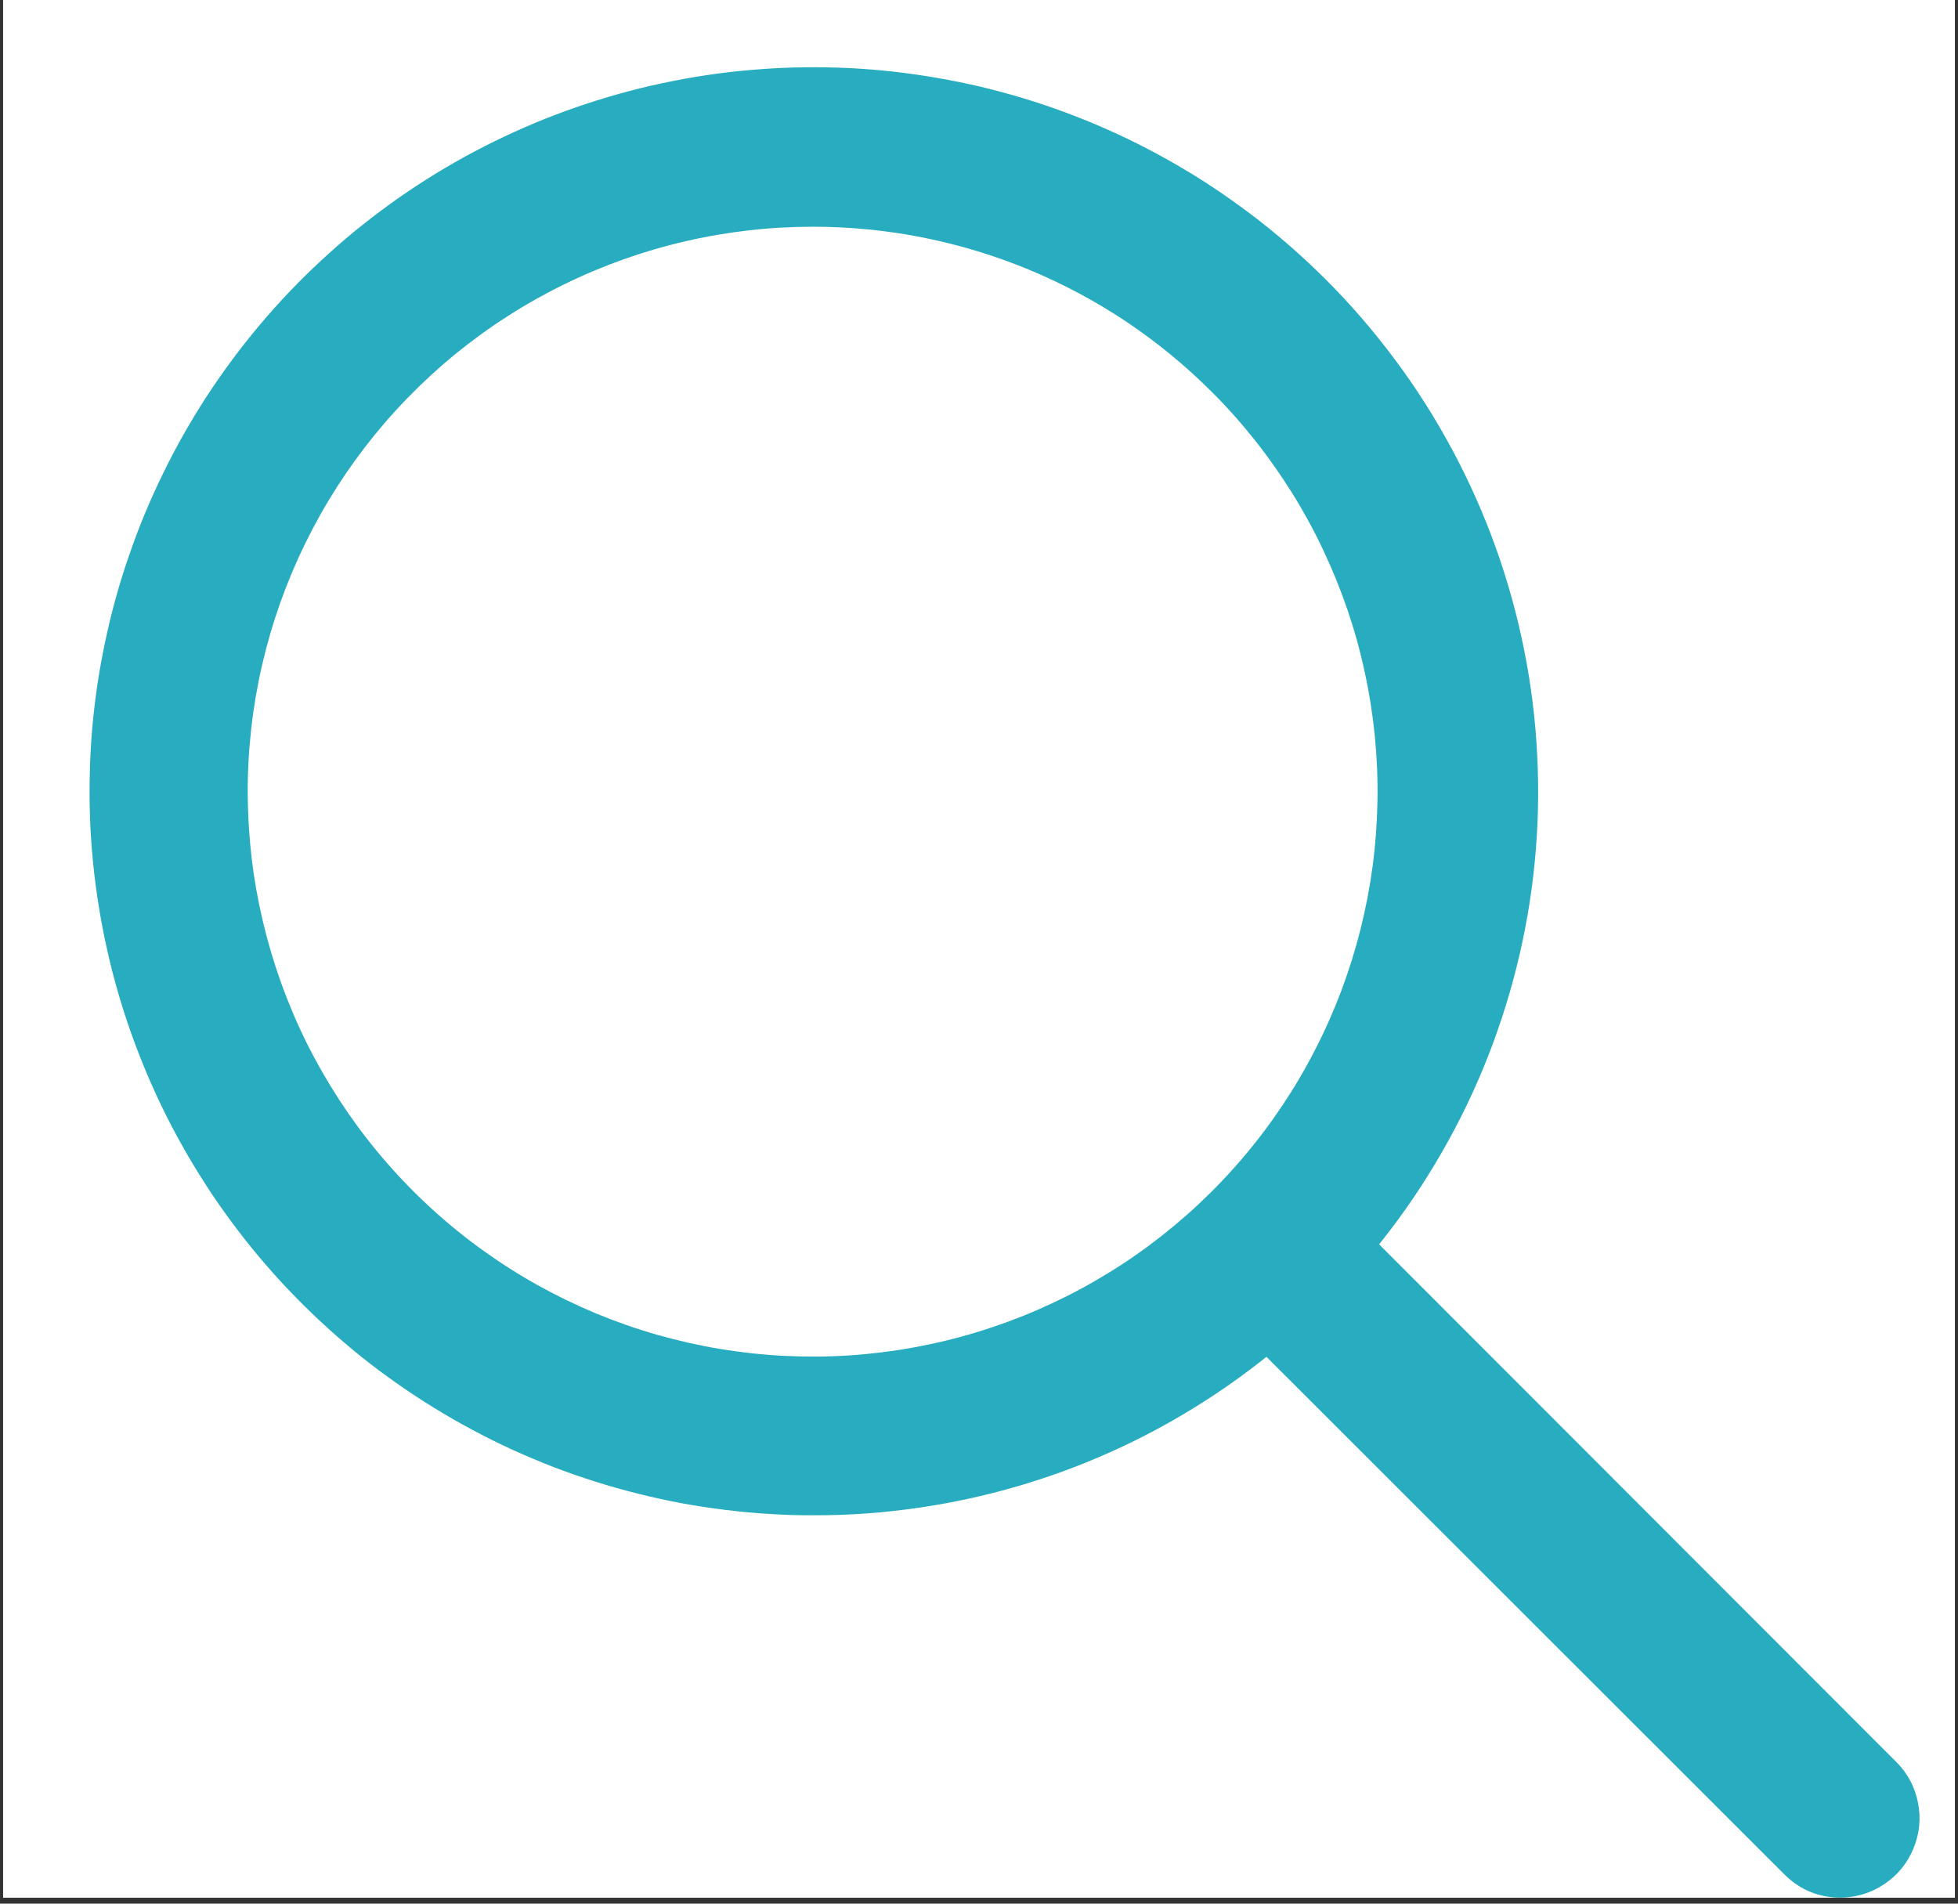 <svg xmlns="http://www.w3.org/2000/svg" xmlns:xlink="http://www.w3.org/1999/xlink" width="108" zoomAndPan="magnify" viewBox="0 0 81 78.75" height="105" preserveAspectRatio="xMidYMid meet" version="1.0"><rect x="0" y="0" width="81" height="78.75" fill="#333333" stroke="none"/><defs><clipPath id="182bc1e588"><path d="M 0.129 0 L 80.871 0 L 80.871 78.5 L 0.129 78.5 Z M 0.129 0 " clip-rule="nonzero"/></clipPath><clipPath id="8a1b037f84"><path d="M 49 48 L 79.75 48 L 79.75 78.5 L 49 78.5 Z M 49 48 " clip-rule="nonzero"/></clipPath></defs><g clip-path="url(#182bc1e588)"><path fill="#ffffff" d="M 0.129 0 L 80.871 0 L 80.871 78.5 L 0.129 78.5 Z M 0.129 0 " fill-opacity="1" fill-rule="nonzero"/><path fill="#ffffff" d="M 0.129 0 L 80.871 0 L 80.871 78.5 L 0.129 78.5 Z M 0.129 0 " fill-opacity="1" fill-rule="nonzero"/></g><path fill="#27acc0" d="M 33.672 62.684 C 33.059 62.688 32.445 62.668 31.832 62.629 C 31.223 62.594 30.609 62.535 30.004 62.461 C 29.395 62.387 28.789 62.293 28.188 62.184 C 27.582 62.07 26.984 61.938 26.391 61.789 C 25.797 61.641 25.207 61.477 24.621 61.289 C 24.035 61.105 23.457 60.902 22.887 60.684 C 22.316 60.461 21.75 60.223 21.191 59.969 C 20.637 59.715 20.086 59.441 19.547 59.152 C 19.004 58.863 18.473 58.559 17.953 58.238 C 17.43 57.918 16.918 57.578 16.418 57.227 C 15.914 56.875 15.426 56.508 14.945 56.125 C 14.469 55.738 14 55.344 13.547 54.93 C 13.094 54.52 12.652 54.094 12.223 53.656 C 11.797 53.219 11.379 52.766 10.98 52.301 C 10.578 51.84 10.195 51.363 9.824 50.875 C 9.453 50.387 9.094 49.887 8.754 49.379 C 8.414 48.867 8.09 48.348 7.781 47.82 C 7.473 47.289 7.18 46.75 6.902 46.203 C 6.629 45.656 6.371 45.102 6.129 44.539 C 5.887 43.973 5.664 43.402 5.457 42.828 C 5.25 42.25 5.059 41.668 4.891 41.078 C 4.719 40.488 4.566 39.895 4.434 39.297 C 4.297 38.699 4.184 38.098 4.086 37.492 C 3.988 36.887 3.91 36.281 3.848 35.672 C 3.789 35.059 3.746 34.449 3.723 33.836 C 3.703 33.223 3.699 32.609 3.715 31.996 C 3.727 31.387 3.762 30.773 3.812 30.164 C 3.867 29.551 3.938 28.941 4.027 28.336 C 4.117 27.73 4.227 27.129 4.355 26.527 C 4.48 25.93 4.625 25.332 4.789 24.742 C 4.953 24.152 5.133 23.566 5.336 22.988 C 5.535 22.406 5.75 21.836 5.984 21.27 C 6.219 20.703 6.473 20.145 6.742 19.594 C 7.008 19.043 7.297 18.5 7.598 17.965 C 7.898 17.434 8.219 16.91 8.551 16.395 C 8.887 15.883 9.238 15.379 9.602 14.887 C 9.969 14.395 10.348 13.914 10.742 13.445 C 11.137 12.977 11.547 12.52 11.969 12.074 C 12.391 11.633 12.828 11.199 13.277 10.785 C 13.727 10.367 14.188 9.965 14.66 9.574 C 15.137 9.188 15.621 8.812 16.117 8.453 C 16.613 8.094 17.121 7.75 17.641 7.422 C 18.156 7.094 18.684 6.785 19.223 6.488 C 19.758 6.191 20.305 5.914 20.859 5.652 C 21.414 5.391 21.977 5.145 22.543 4.918 C 23.113 4.691 23.691 4.48 24.273 4.289 C 24.855 4.098 25.441 3.922 26.035 3.766 C 26.625 3.609 27.223 3.473 27.824 3.355 C 28.426 3.234 29.031 3.133 29.637 3.051 C 30.246 2.969 30.855 2.906 31.465 2.863 C 32.078 2.816 32.691 2.789 33.305 2.785 C 33.914 2.777 34.527 2.789 35.141 2.816 C 35.754 2.848 36.363 2.898 36.973 2.965 C 37.582 3.035 38.188 3.121 38.793 3.227 C 39.395 3.332 39.996 3.453 40.594 3.594 C 41.188 3.738 41.781 3.898 42.367 4.074 C 42.953 4.254 43.535 4.449 44.109 4.664 C 44.684 4.879 45.25 5.109 45.812 5.359 C 46.371 5.605 46.922 5.871 47.469 6.156 C 48.012 6.438 48.547 6.738 49.07 7.051 C 49.598 7.367 50.113 7.699 50.617 8.047 C 51.121 8.395 51.617 8.758 52.102 9.133 C 52.582 9.512 53.055 9.902 53.512 10.309 C 53.973 10.715 54.418 11.137 54.852 11.57 C 55.895 12.609 56.852 13.723 57.73 14.906 C 58.609 16.086 59.395 17.328 60.09 18.629 C 60.785 19.926 61.383 21.27 61.879 22.656 C 62.375 24.043 62.766 25.457 63.055 26.902 C 63.344 28.348 63.523 29.805 63.594 31.277 C 63.668 32.746 63.633 34.215 63.488 35.684 C 63.344 37.148 63.094 38.594 62.734 40.023 C 62.375 41.453 61.914 42.848 61.352 44.211 C 60.789 45.57 60.125 46.883 59.367 48.145 C 58.613 49.41 57.766 50.609 56.832 51.746 C 55.895 52.887 54.883 53.949 53.789 54.938 C 52.699 55.926 51.539 56.832 50.316 57.648 C 49.09 58.465 47.812 59.191 46.48 59.82 C 45.148 60.449 43.777 60.977 42.367 61.402 C 40.957 61.828 39.523 62.148 38.066 62.363 C 36.609 62.578 35.145 62.688 33.672 62.684 Z M 33.672 9.379 C 32.777 9.379 31.887 9.426 30.996 9.527 C 30.109 9.629 29.23 9.777 28.359 9.98 C 27.488 10.18 26.633 10.43 25.789 10.73 C 24.949 11.031 24.125 11.375 23.324 11.77 C 22.52 12.164 21.742 12.602 20.992 13.086 C 20.238 13.566 19.52 14.094 18.824 14.656 C 18.133 15.223 17.477 15.828 16.855 16.469 C 16.23 17.109 15.648 17.785 15.102 18.492 C 14.559 19.199 14.055 19.938 13.594 20.703 C 13.133 21.469 12.719 22.258 12.348 23.07 C 11.977 23.887 11.656 24.715 11.379 25.566 C 11.105 26.418 10.879 27.281 10.703 28.156 C 10.527 29.035 10.402 29.918 10.328 30.809 C 10.254 31.699 10.23 32.59 10.262 33.484 C 10.289 34.375 10.367 35.266 10.496 36.148 C 10.629 37.035 10.809 37.906 11.039 38.77 C 11.27 39.633 11.547 40.48 11.875 41.312 C 12.203 42.145 12.574 42.957 12.996 43.742 C 13.418 44.531 13.883 45.293 14.391 46.031 C 14.898 46.766 15.445 47.469 16.035 48.141 C 16.621 48.812 17.246 49.449 17.91 50.051 C 18.57 50.652 19.266 51.215 19.992 51.734 C 20.715 52.254 21.469 52.734 22.25 53.168 C 23.031 53.602 23.836 53.992 24.66 54.336 C 25.484 54.676 26.328 54.973 27.188 55.219 C 28.047 55.461 28.918 55.66 29.797 55.805 C 30.68 55.949 31.566 56.047 32.461 56.09 C 33.352 56.133 34.246 56.129 35.137 56.07 C 36.027 56.012 36.914 55.902 37.793 55.742 C 38.672 55.582 39.539 55.375 40.395 55.113 C 41.25 54.855 42.09 54.547 42.91 54.191 C 43.727 53.836 44.527 53.438 45.301 52.988 C 46.074 52.543 46.82 52.055 47.539 51.52 C 48.254 50.988 48.941 50.418 49.594 49.805 C 50.246 49.195 50.859 48.551 51.438 47.867 C 52.016 47.188 52.555 46.473 53.051 45.73 C 53.547 44.988 54 44.219 54.406 43.422 C 54.816 42.629 55.176 41.812 55.492 40.977 C 55.805 40.141 56.07 39.289 56.289 38.422 C 56.504 37.555 56.672 36.676 56.789 35.793 C 56.906 34.906 56.969 34.016 56.984 33.121 C 57 32.227 56.961 31.336 56.875 30.449 C 56.785 29.559 56.648 28.676 56.457 27.805 C 56.27 26.93 56.031 26.07 55.742 25.223 C 55.453 24.379 55.117 23.551 54.734 22.742 C 54.355 21.938 53.926 21.152 53.453 20.395 C 52.98 19.637 52.465 18.906 51.91 18.207 C 51.355 17.508 50.762 16.84 50.129 16.211 C 49.047 15.129 47.871 14.164 46.602 13.312 C 45.332 12.465 43.988 11.746 42.578 11.16 C 41.164 10.574 39.711 10.133 38.211 9.832 C 36.711 9.531 35.199 9.383 33.672 9.379 Z M 33.672 9.379 " fill-opacity="1" fill-rule="nonzero"/><g clip-path="url(#8a1b037f84)"><path fill="#27acc0" d="M 76.129 78.5 C 75.223 78.496 74.449 78.172 73.809 77.531 L 50.191 53.93 C 49.883 53.621 49.648 53.266 49.48 52.863 C 49.312 52.457 49.23 52.039 49.23 51.602 C 49.23 51.164 49.312 50.746 49.48 50.34 C 49.648 49.938 49.883 49.582 50.191 49.273 C 50.504 48.965 50.859 48.727 51.262 48.559 C 51.664 48.391 52.086 48.309 52.523 48.309 C 52.957 48.309 53.379 48.391 53.781 48.559 C 54.188 48.727 54.543 48.965 54.852 49.273 L 78.449 72.891 C 78.918 73.359 79.215 73.922 79.344 74.57 C 79.473 75.223 79.41 75.855 79.156 76.469 C 78.902 77.082 78.504 77.57 77.953 77.941 C 77.402 78.312 76.793 78.496 76.129 78.5 Z M 76.129 78.5 " fill-opacity="1" fill-rule="nonzero"/></g></svg>